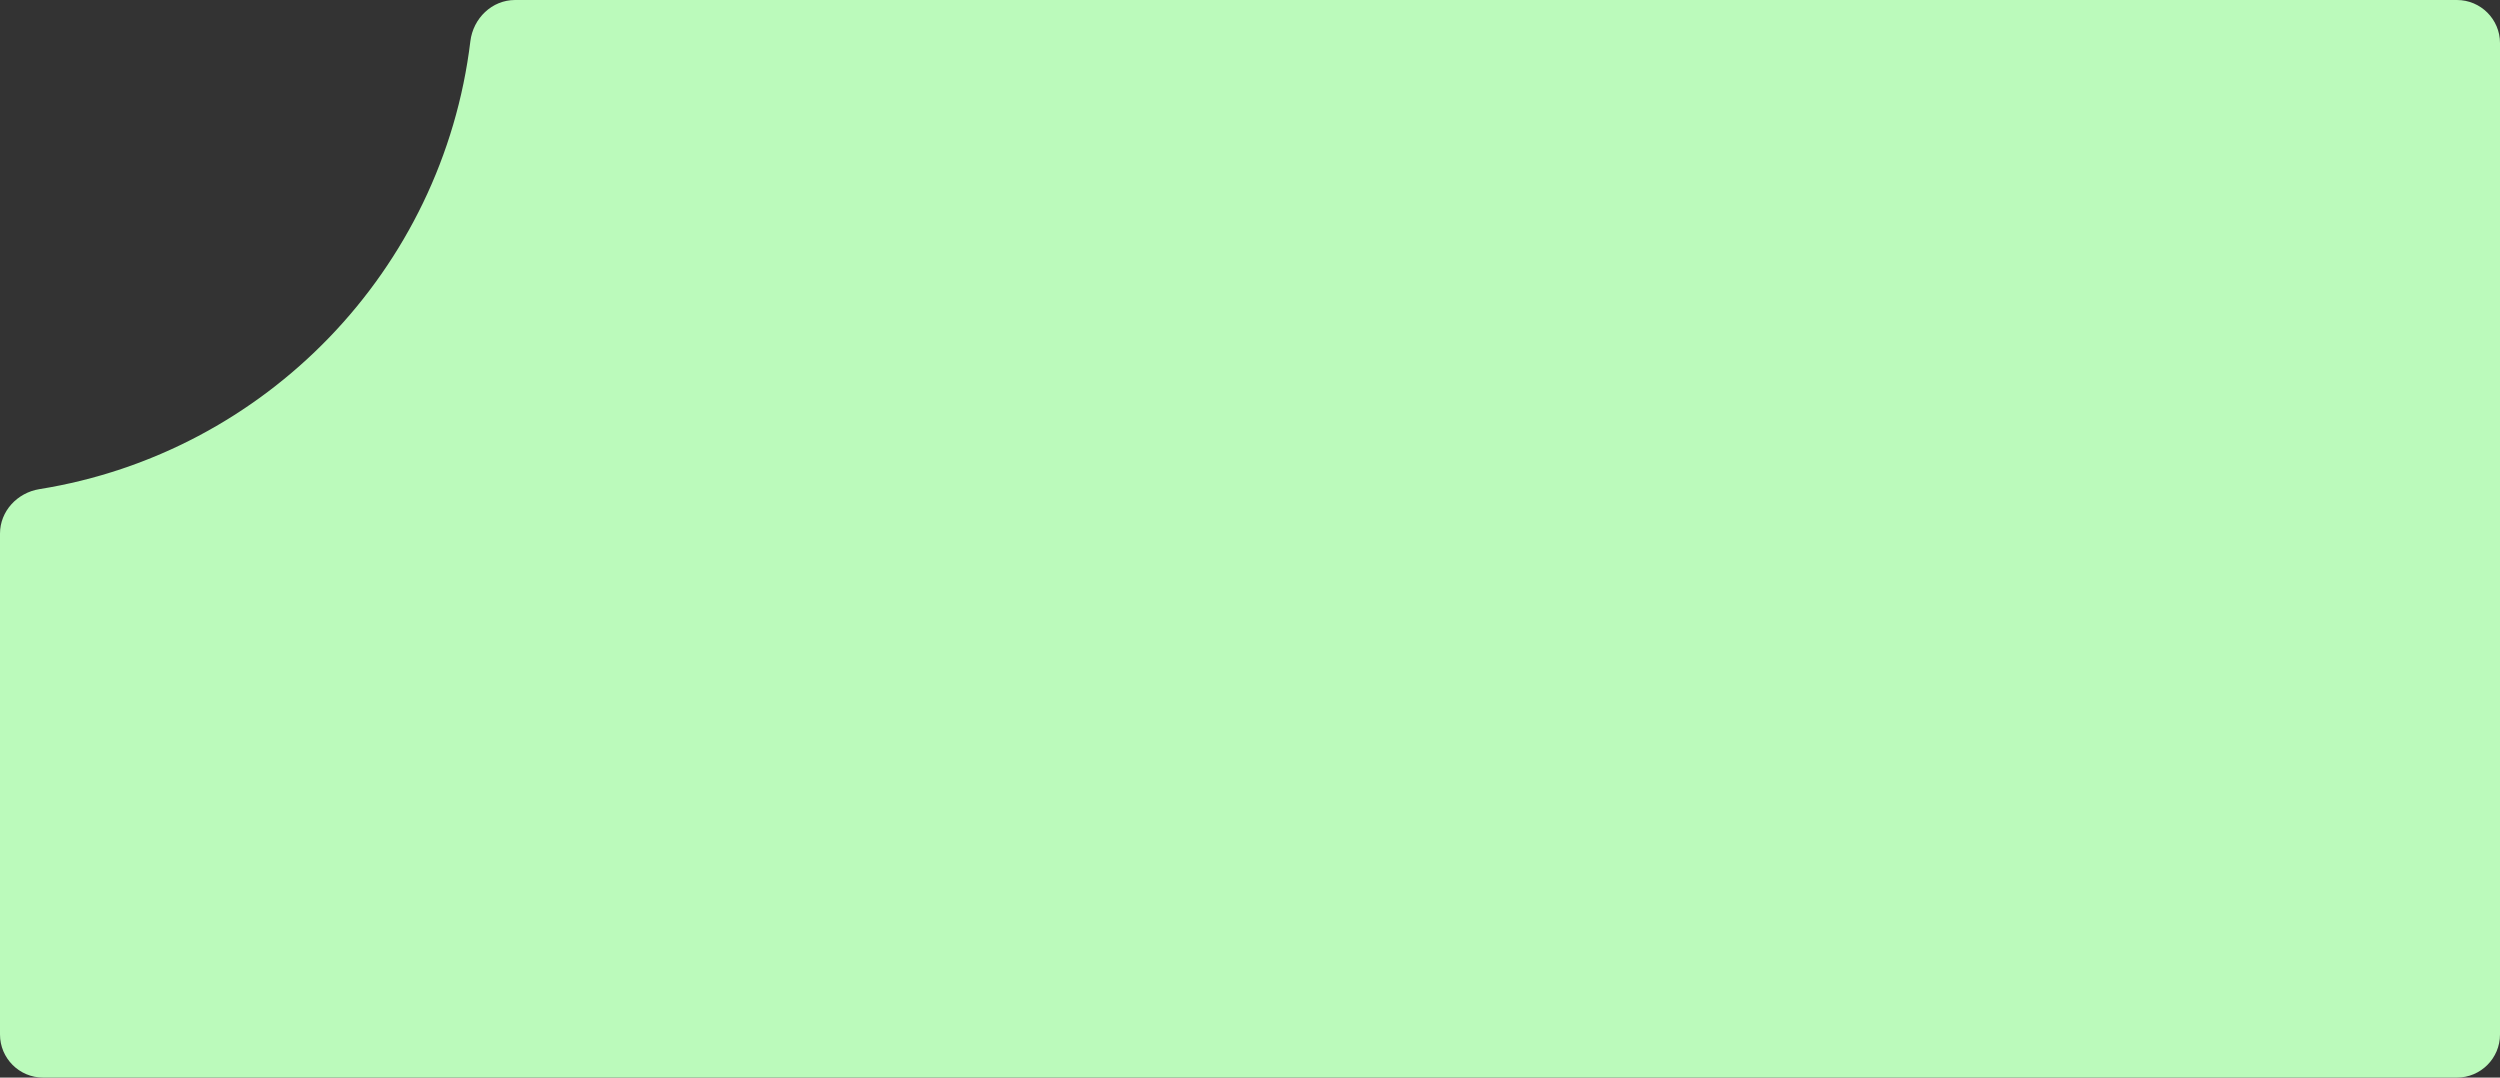 <?xml version="1.0" encoding="UTF-8"?> <svg xmlns="http://www.w3.org/2000/svg" width="580" height="250" viewBox="0 0 580 250" fill="none"><rect x="0" y="0" width="580" height="250" fill="#333333" stroke="none"/><path fill-rule="evenodd" clip-rule="evenodd" d="M9.146 113.481C4.007 114.305 0 118.594 0 123.798V240C0 245.523 4.477 250 10 250H570C575.523 250 580 245.523 580 240V10C580 4.477 575.523 0 570 0H119.496C114.133 0 109.769 4.246 109.124 9.571C102.698 62.663 61.601 105.07 9.146 113.481Z" fill="#BBFABB"></path></svg> 